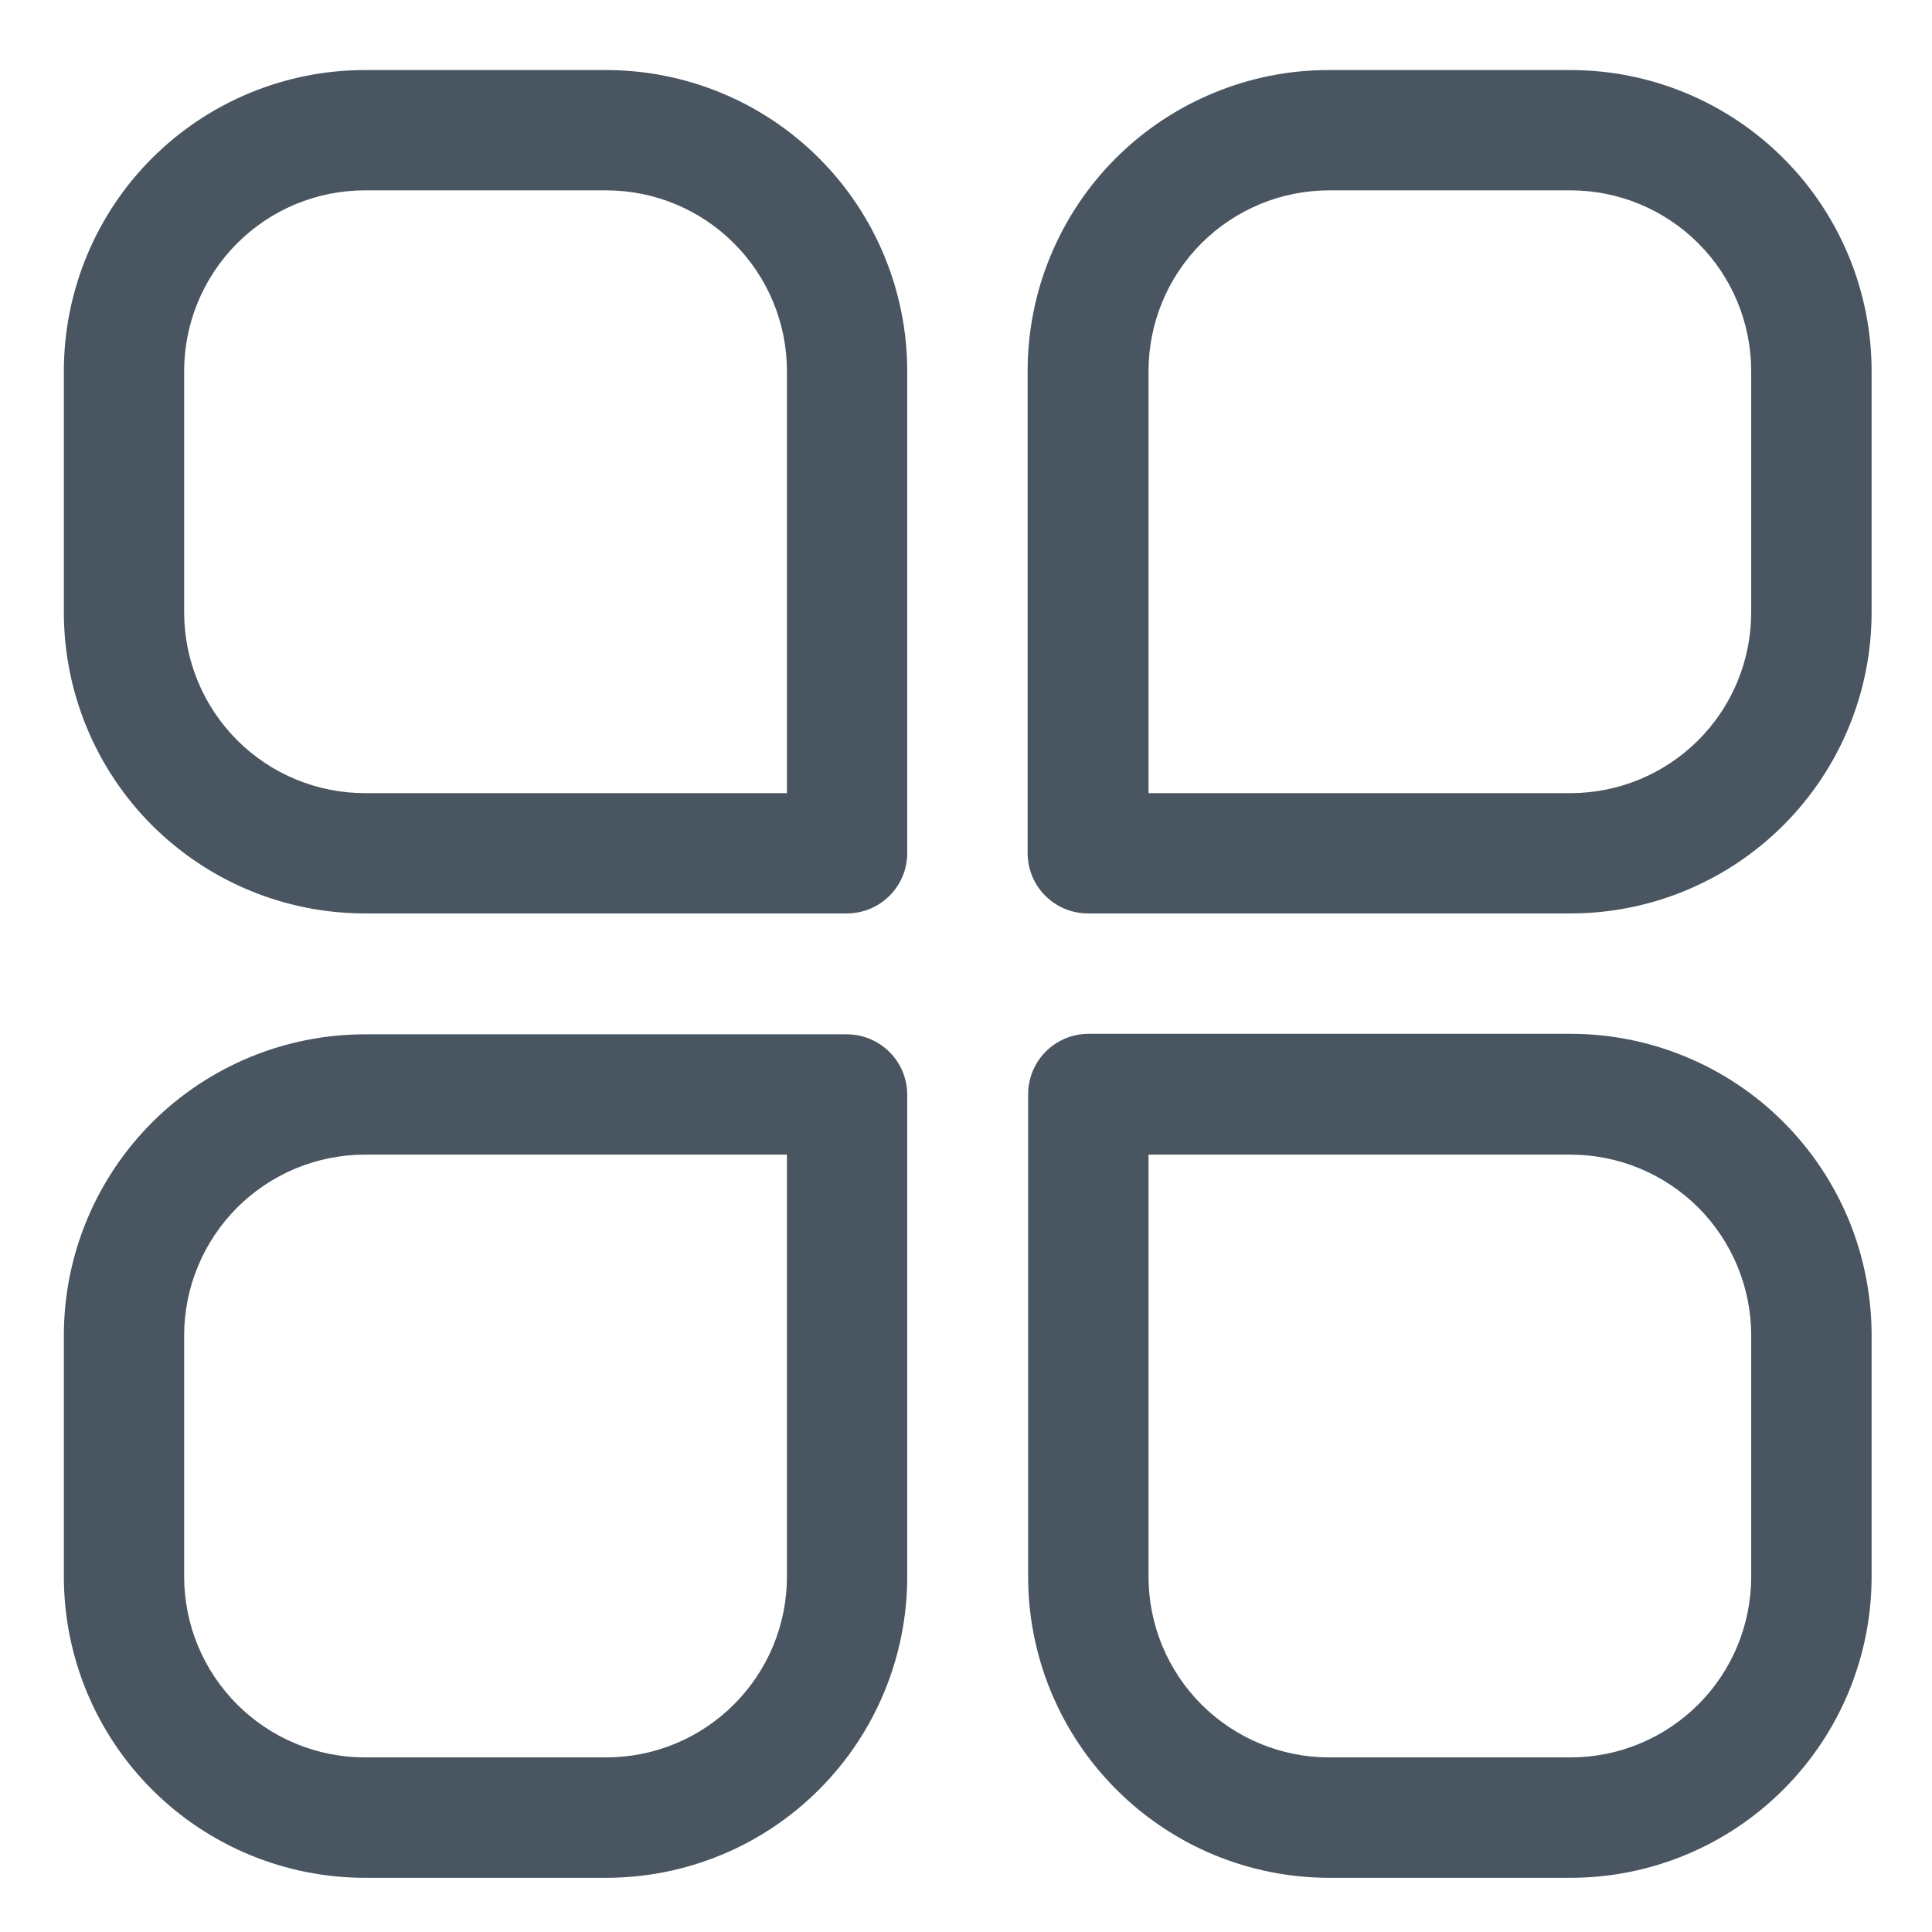 <svg width="19" height="19" viewBox="0 0 19 19" fill="none" xmlns="http://www.w3.org/2000/svg">
<path d="M8.333 8.983H3.589C2.804 8.983 2.051 8.671 1.495 8.116C0.94 7.561 0.628 6.807 0.628 6.022V3.65C0.628 2.865 0.94 2.111 1.495 1.556C2.051 1.001 2.804 0.689 3.589 0.689H5.961C6.747 0.689 7.5 1.001 8.055 1.556C8.61 2.111 8.922 2.865 8.922 3.65V8.389C8.922 8.545 8.861 8.696 8.75 8.807C8.64 8.918 8.49 8.982 8.333 8.983ZM3.589 1.872C3.118 1.872 2.665 2.059 2.332 2.393C1.999 2.726 1.811 3.178 1.811 3.65V6.022C1.811 6.494 1.999 6.946 2.332 7.279C2.665 7.613 3.118 7.8 3.589 7.8H7.739V3.65C7.739 3.178 7.552 2.726 7.218 2.393C6.885 2.059 6.433 1.872 5.961 1.872H3.589ZM15.445 8.983H10.7C10.543 8.983 10.391 8.921 10.28 8.809C10.168 8.698 10.106 8.546 10.106 8.389V3.65C10.106 3.261 10.182 2.875 10.332 2.515C10.481 2.156 10.699 1.829 10.975 1.554C11.251 1.279 11.578 1.061 11.938 0.913C12.297 0.764 12.683 0.688 13.072 0.689H15.445C16.23 0.689 16.983 1.001 17.538 1.556C18.094 2.111 18.406 2.865 18.406 3.65V6.022C18.406 6.807 18.094 7.561 17.538 8.116C16.983 8.671 16.23 8.983 15.445 8.983ZM11.295 7.8H15.445C15.916 7.8 16.368 7.613 16.702 7.279C17.035 6.946 17.222 6.494 17.222 6.022V3.65C17.222 3.178 17.035 2.726 16.702 2.393C16.368 2.059 15.916 1.872 15.445 1.872H13.072C12.601 1.872 12.149 2.059 11.815 2.393C11.482 2.726 11.295 3.178 11.295 3.65V7.8ZM5.961 18.467H3.589C2.804 18.467 2.051 18.155 1.495 17.599C0.94 17.044 0.628 16.291 0.628 15.505V13.133C0.628 12.348 0.94 11.595 1.495 11.039C2.051 10.484 2.804 10.172 3.589 10.172H8.328C8.486 10.172 8.637 10.235 8.748 10.346C8.86 10.458 8.922 10.609 8.922 10.767V15.505C8.922 16.291 8.61 17.044 8.055 17.599C7.5 18.155 6.747 18.467 5.961 18.467ZM3.589 11.355C3.118 11.355 2.665 11.543 2.332 11.876C1.999 12.21 1.811 12.662 1.811 13.133V15.505C1.811 15.977 1.999 16.429 2.332 16.762C2.665 17.096 3.118 17.283 3.589 17.283H5.961C6.433 17.283 6.885 17.096 7.218 16.762C7.552 16.429 7.739 15.977 7.739 15.505V11.355H3.589ZM15.445 18.467H13.072C12.287 18.467 11.534 18.155 10.979 17.599C10.423 17.044 10.111 16.291 10.111 15.505V10.761C10.111 10.603 10.174 10.452 10.285 10.341C10.397 10.229 10.548 10.167 10.706 10.167H15.445C15.834 10.167 16.219 10.243 16.579 10.393C16.939 10.542 17.265 10.76 17.54 11.036C17.815 11.311 18.033 11.639 18.182 11.998C18.33 12.358 18.406 12.744 18.406 13.133V15.505C18.406 16.291 18.094 17.044 17.538 17.599C16.983 18.155 16.23 18.467 15.445 18.467ZM11.295 11.355V15.505C11.295 15.977 11.482 16.429 11.815 16.762C12.149 17.096 12.601 17.283 13.072 17.283H15.445C15.916 17.283 16.368 17.096 16.702 16.762C17.035 16.429 17.222 15.977 17.222 15.505V13.133C17.222 12.662 17.035 12.21 16.702 11.876C16.368 11.543 15.916 11.355 15.445 11.355H11.295Z" fill="#495560"/>
</svg>
